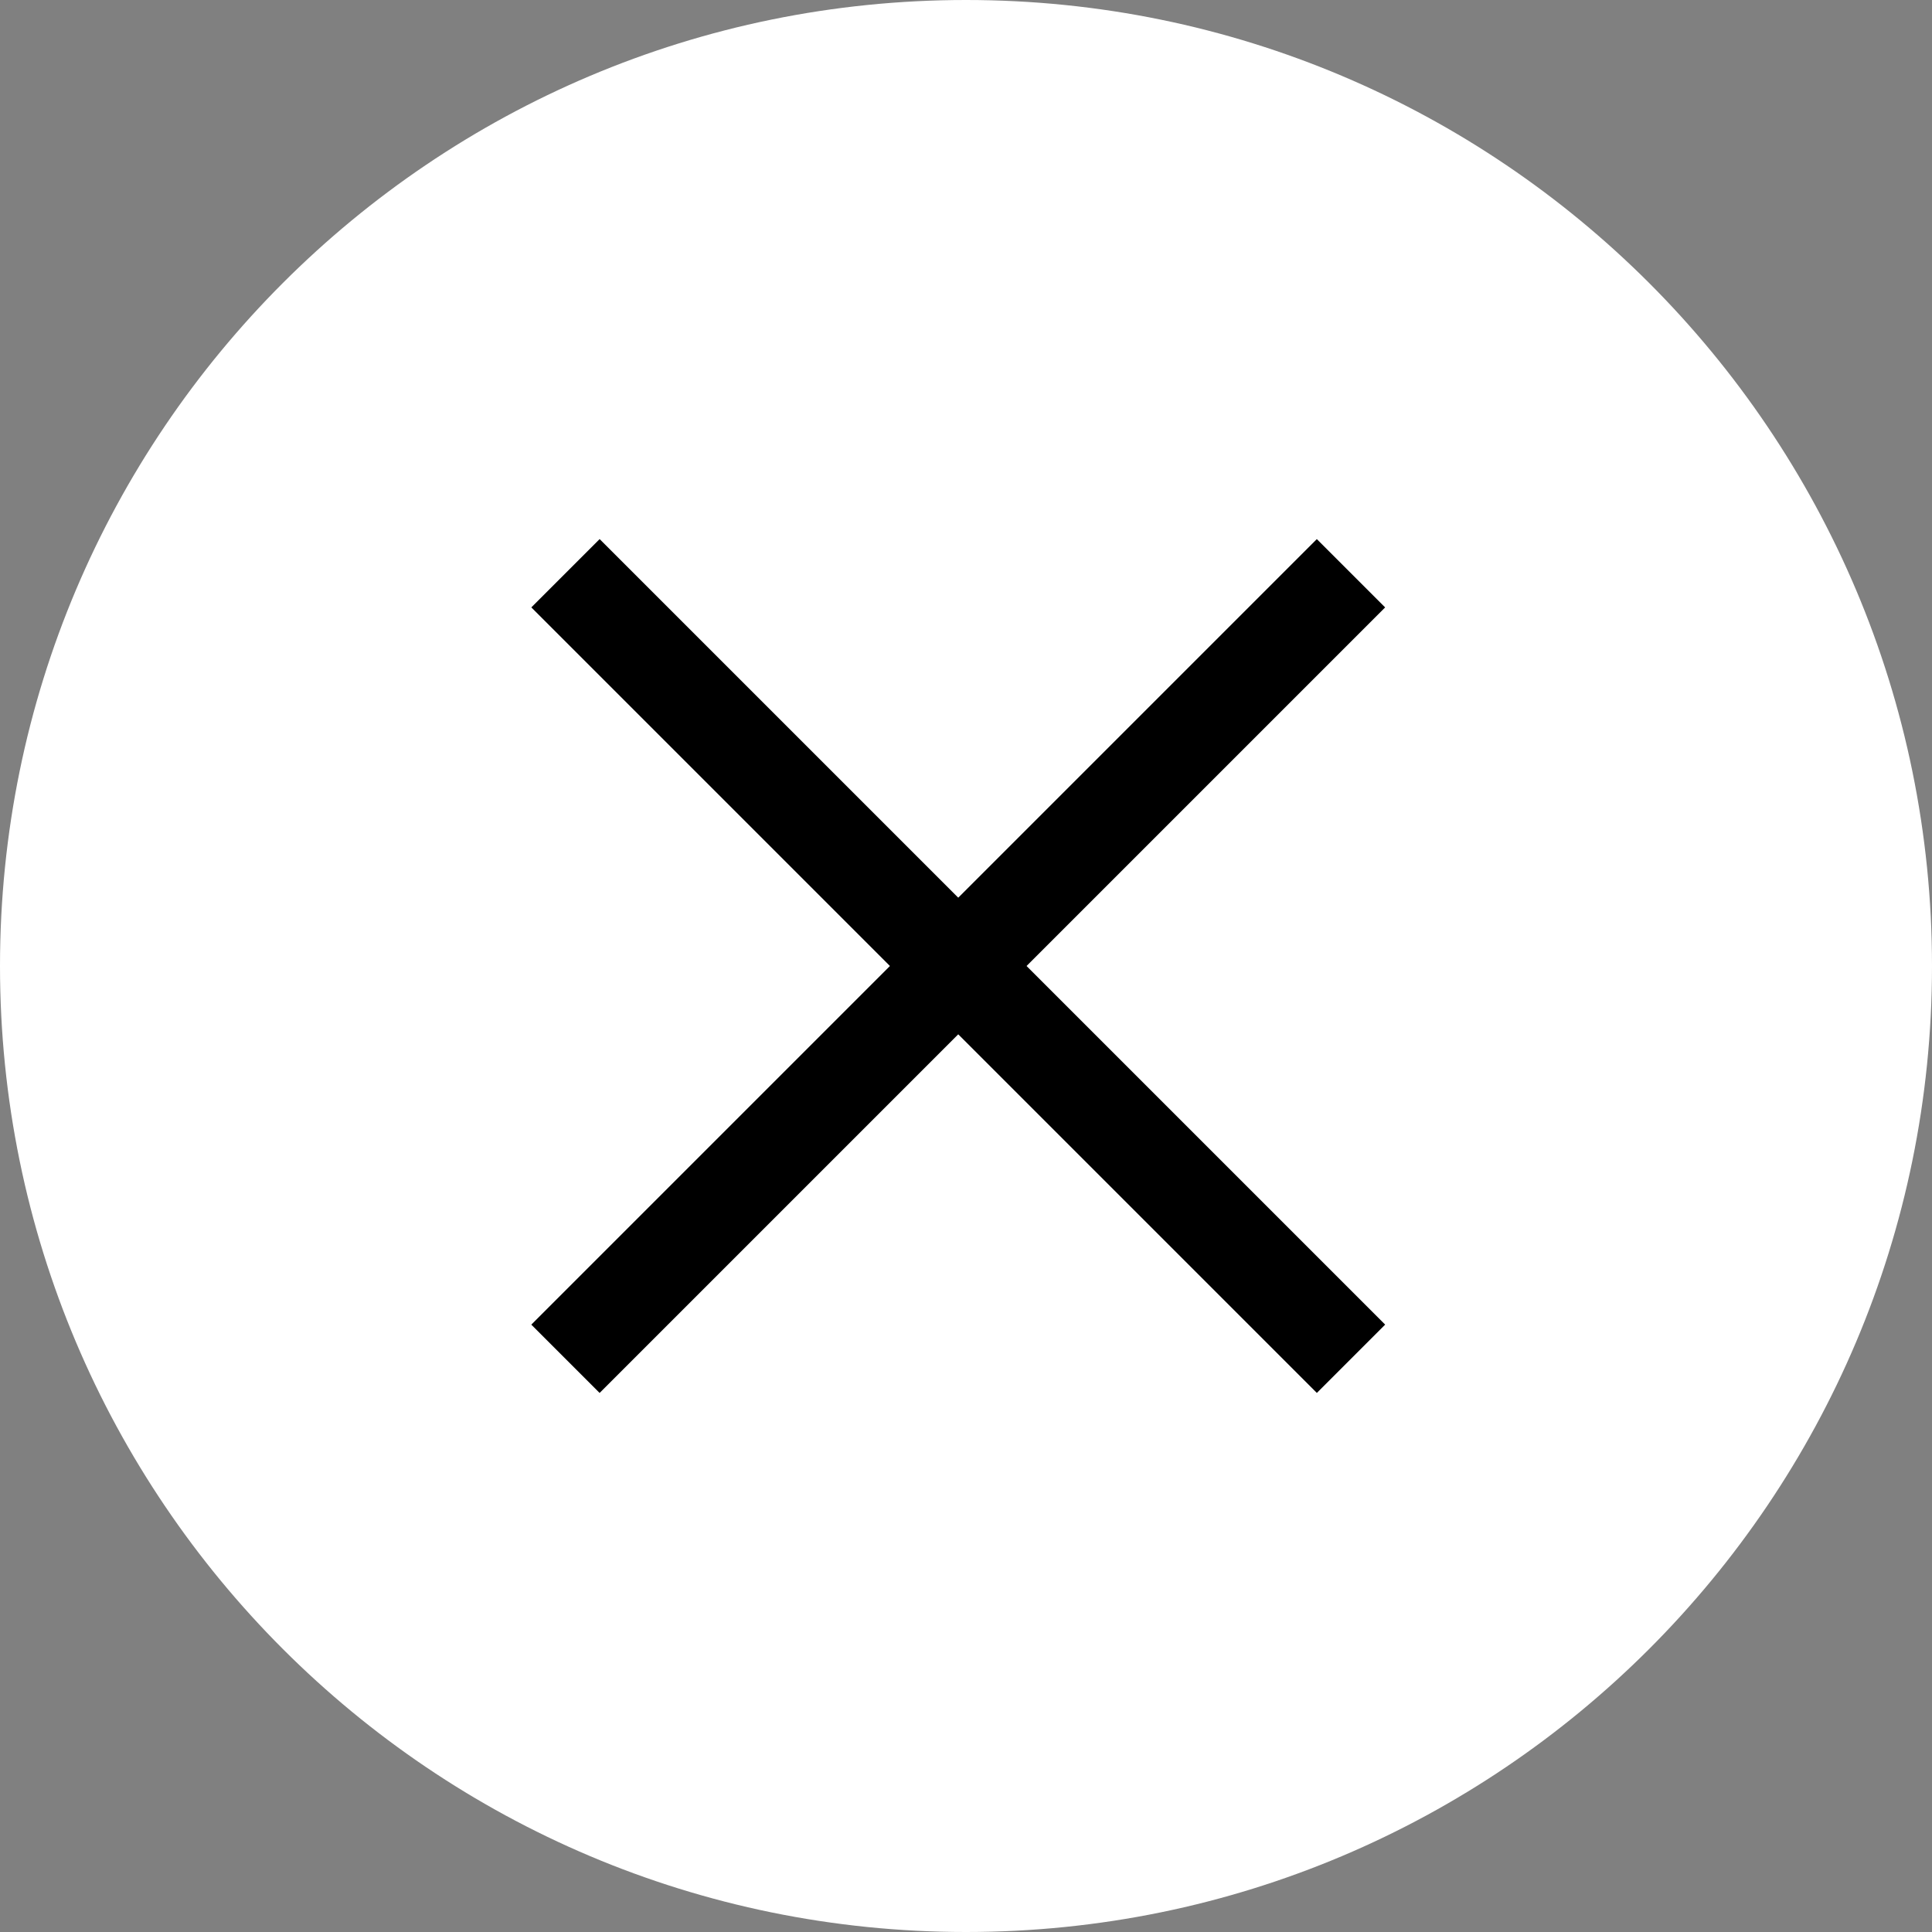 <svg width="40" height="40" viewBox="0 0 40 40" fill="none" xmlns="http://www.w3.org/2000/svg">
<rect x="0" y="0" width="40" height="40" fill="#808080" stroke="none"/>
<g clip-path="url(#clip0_932_220)">
<path d="M20 40C31.046 40 40 31.046 40 20C40 8.954 31.046 0 20 0C8.954 0 0 8.954 0 20C0 31.046 8.954 40 20 40Z" fill="white"/>
</g>
<rect x="11" y="27.425" width="23" height="2" transform="rotate(-45 11 27.425)" fill="black"/>
<rect x="27.264" y="28.839" width="23" height="2" transform="rotate(-135 27.264 28.839)" fill="black"/>
<defs>
<clipPath id="clip0_932_220">
<rect width="40" height="40" fill="white"/>
</clipPath>
</defs>
</svg>

